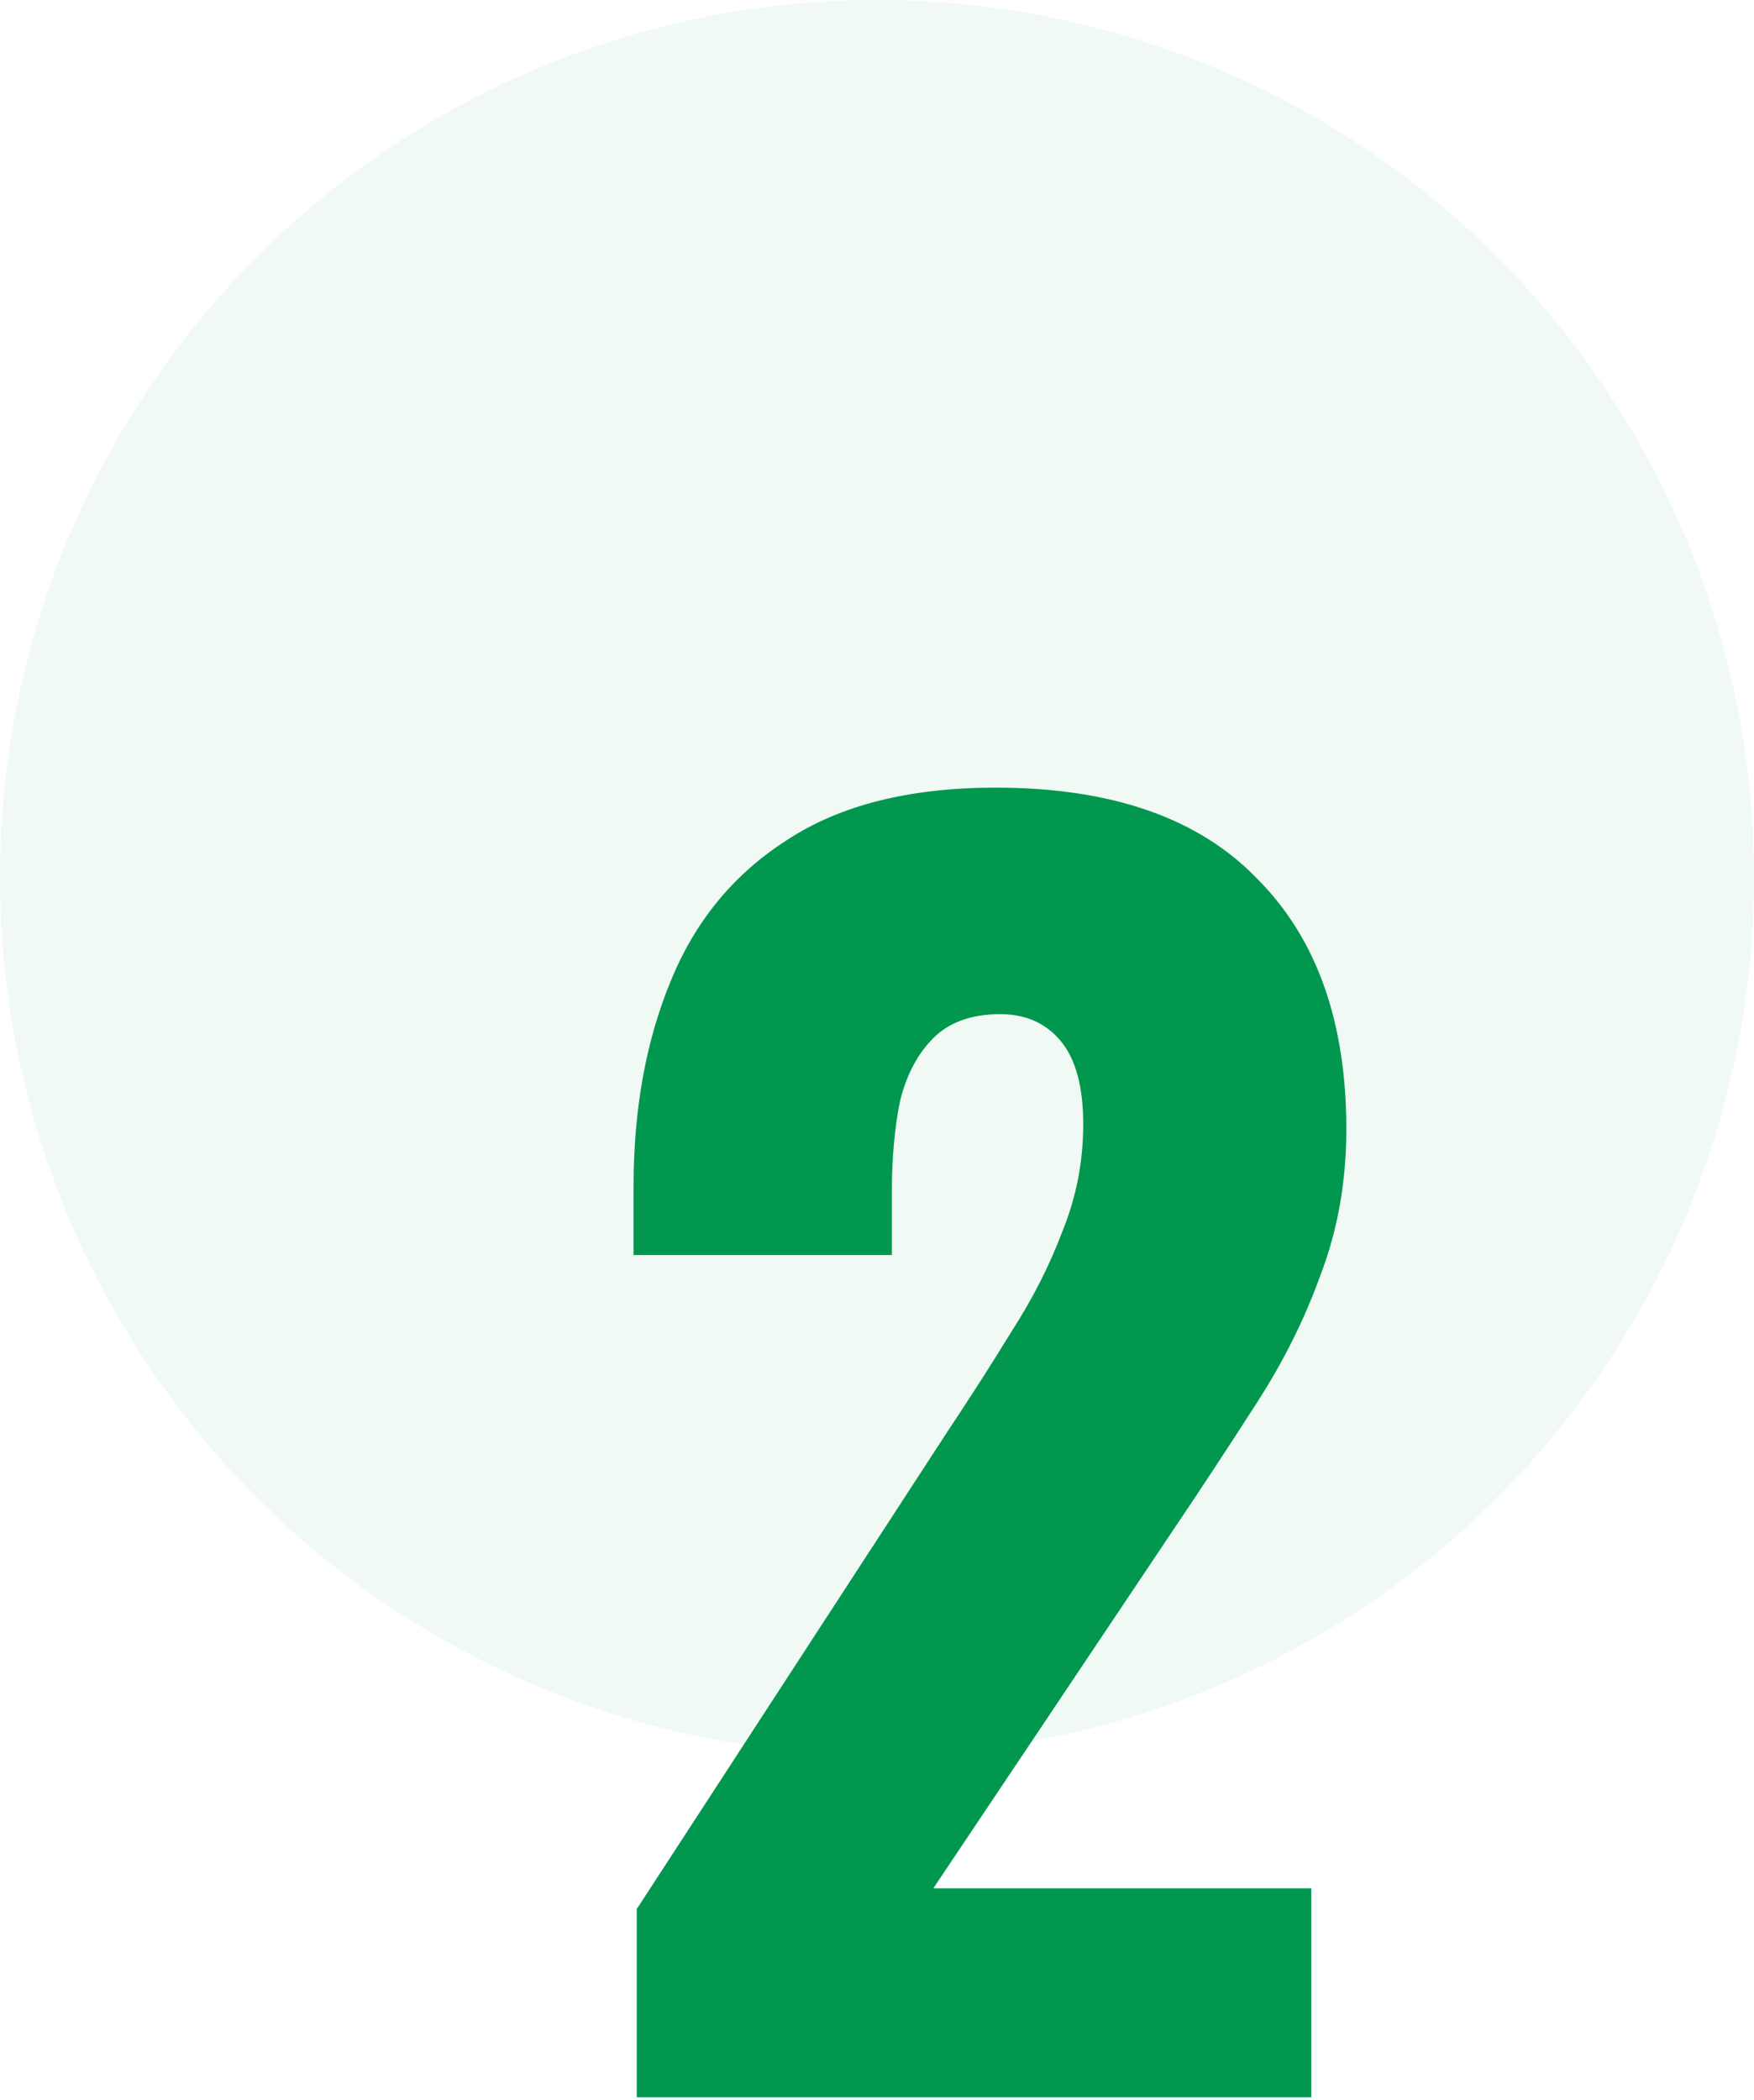 <svg xmlns="http://www.w3.org/2000/svg" fill="none" viewBox="0 0 66 79" height="79" width="66">
<circle fill="#01974F" r="33" cy="33" cx="33" opacity="0.06"></circle>
<path fill="#01974F" d="M23.96 78.886V71.806L35.6 53.926C36.48 52.606 37.3 51.326 38.06 50.086C38.86 48.846 39.5 47.586 39.98 46.306C40.5 45.026 40.76 43.686 40.76 42.286C40.76 40.886 40.48 39.846 39.92 39.166C39.36 38.486 38.6 38.146 37.64 38.146C36.56 38.146 35.72 38.446 35.12 39.046C34.52 39.646 34.1 40.446 33.86 41.446C33.66 42.446 33.56 43.566 33.56 44.806V47.206H23.84V44.626C23.84 41.746 24.3 39.186 25.22 36.946C26.14 34.666 27.6 32.886 29.6 31.606C31.6 30.286 34.22 29.626 37.46 29.626C41.82 29.626 45.1 30.766 47.3 33.046C49.54 35.286 50.66 38.426 50.66 42.466C50.66 44.426 50.34 46.246 49.7 47.926C49.1 49.606 48.28 51.246 47.24 52.846C46.24 54.406 45.16 56.046 44 57.766L35.12 71.026H49.34V78.886H23.96Z"></path>
</svg>
